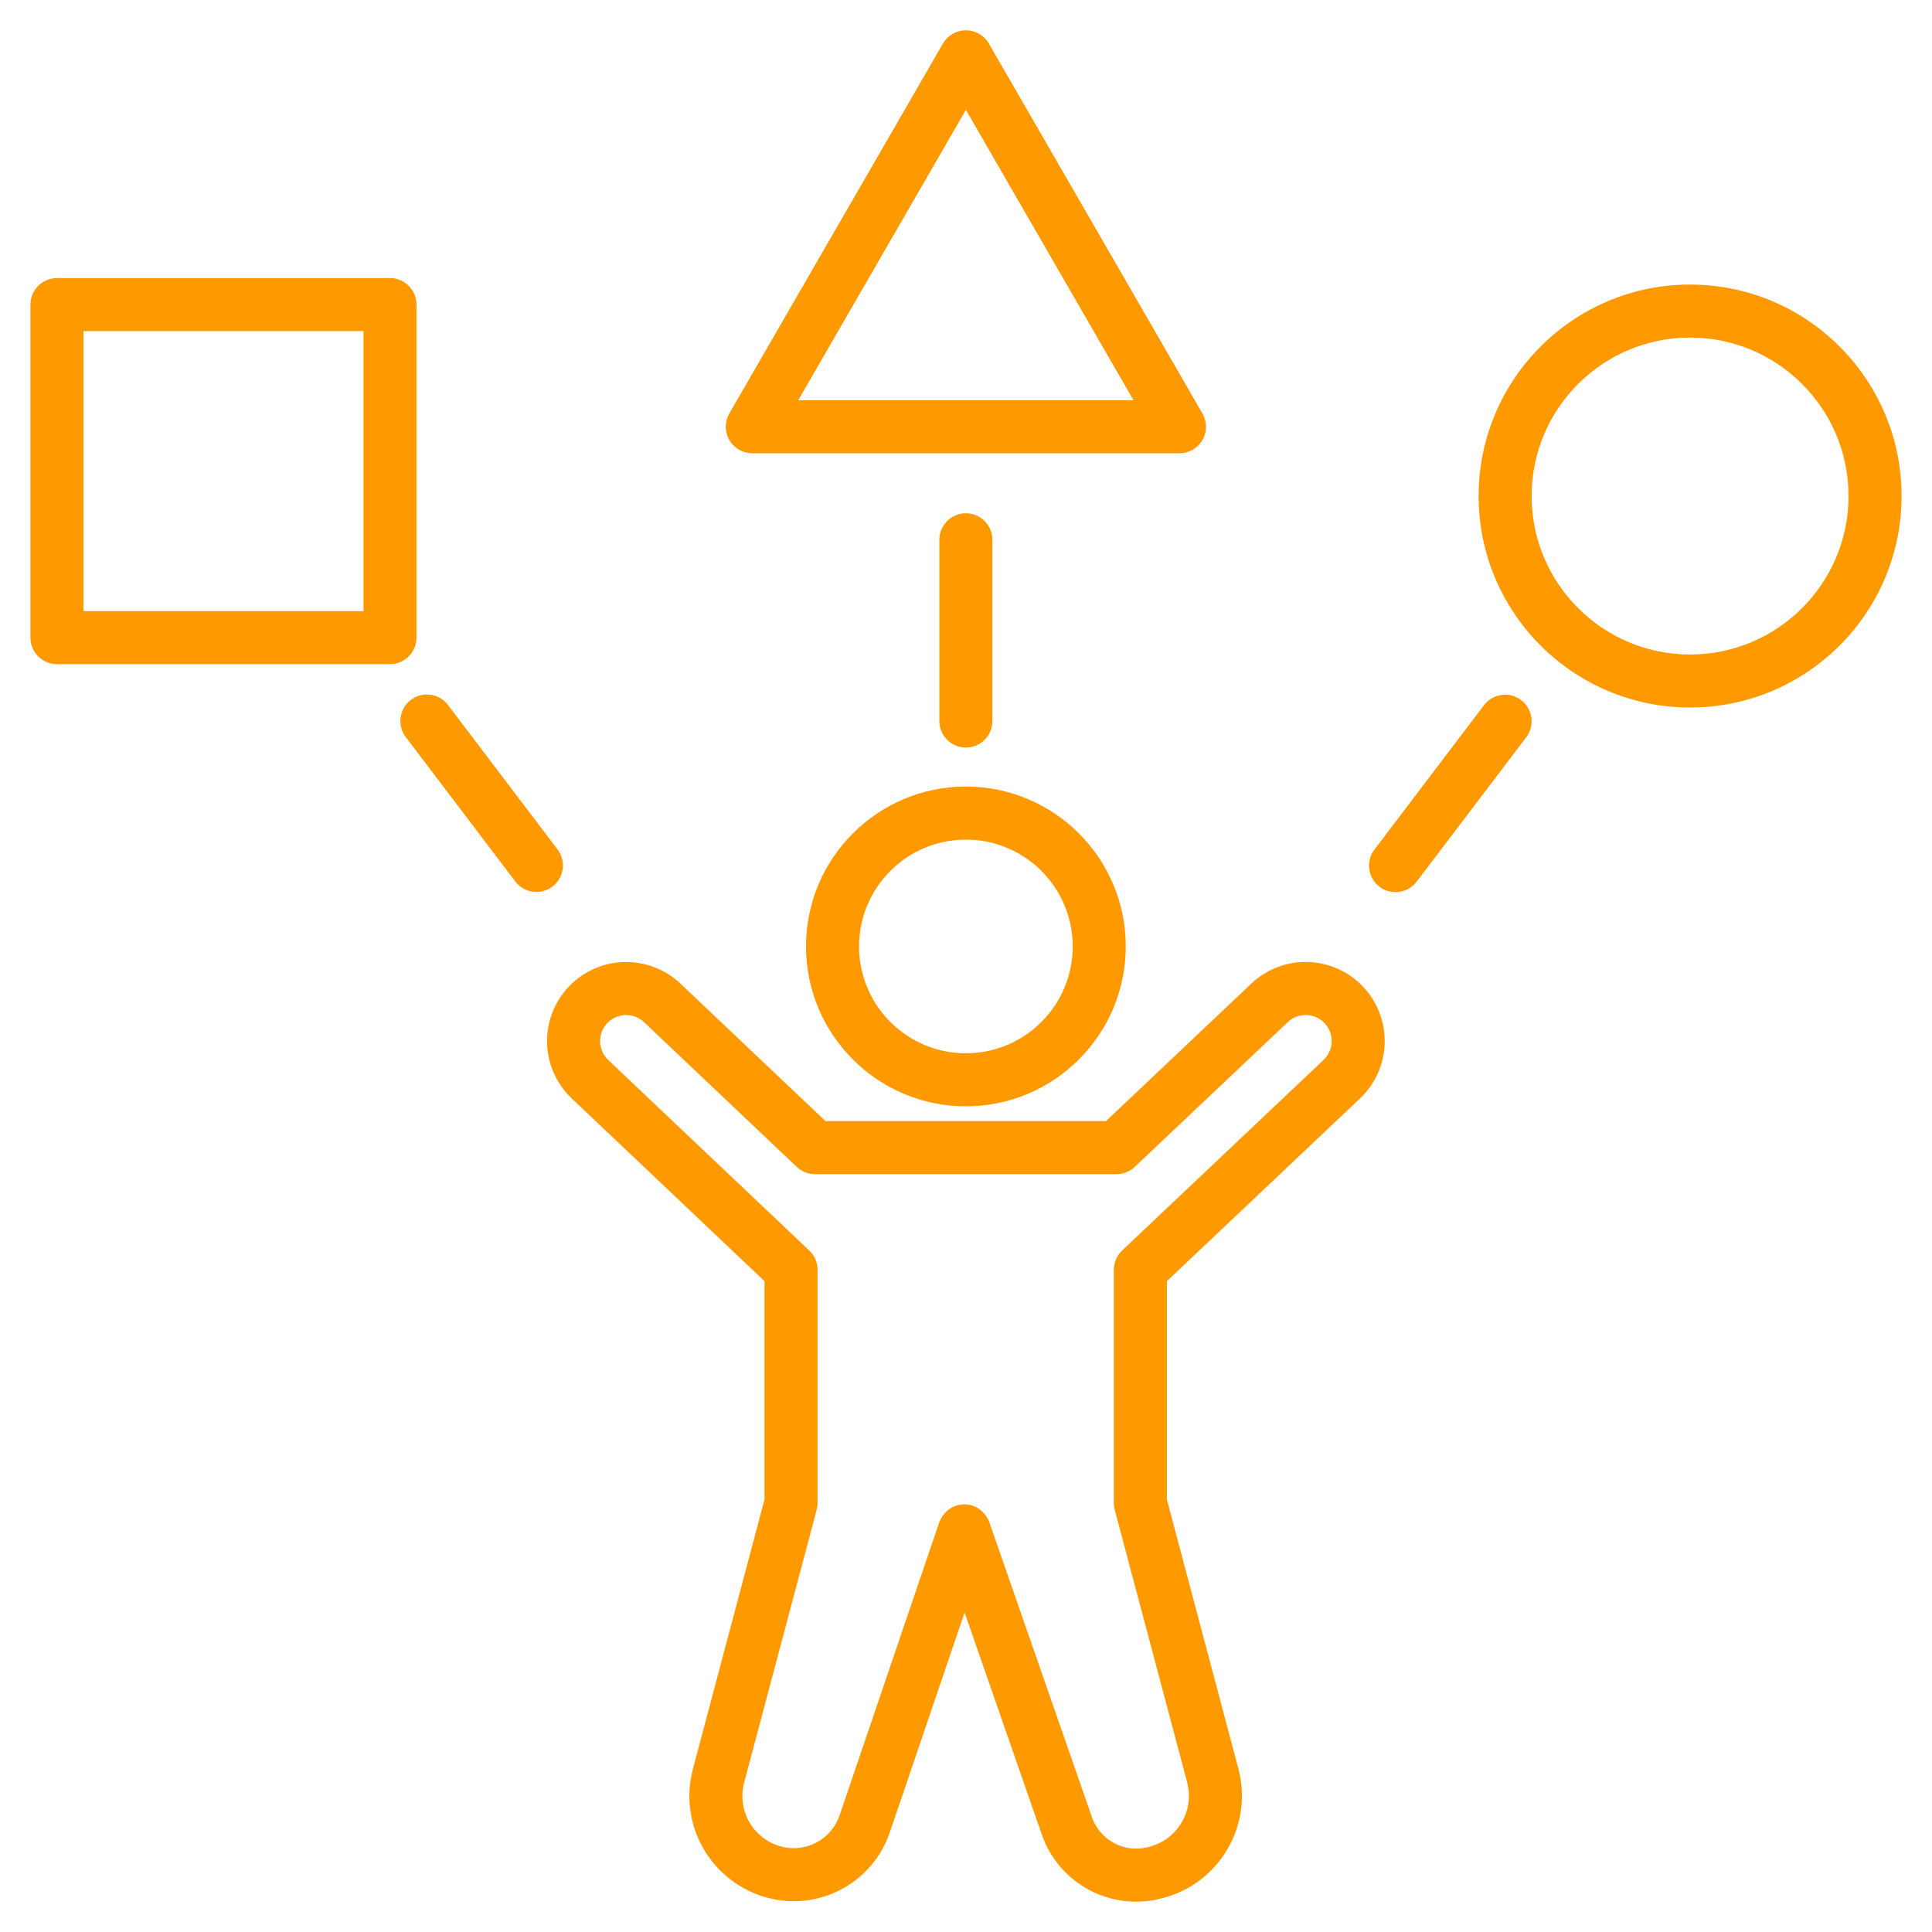 <svg width="48" height="48" viewBox="0 0 48 48" fill="none" xmlns="http://www.w3.org/2000/svg">
<path fill-rule="evenodd" clip-rule="evenodd" d="M28.904 47.153L28.865 47.163C27.61 47.497 26.311 46.807 25.884 45.581L23.965 40.062L22.107 45.525C21.68 46.781 20.353 47.491 19.071 47.15C18.401 46.972 17.828 46.535 17.48 45.935C17.132 45.335 17.037 44.621 17.215 43.951L18.994 37.255V31.83L14.205 27.291C13.826 26.933 13.606 26.439 13.592 25.918C13.578 25.401 13.769 24.9 14.122 24.523C14.124 24.521 14.126 24.518 14.129 24.516L14.13 24.514C14.877 23.727 16.12 23.693 16.907 24.439L20.509 27.853H27.478L31.089 24.437C31.876 23.692 33.118 23.726 33.864 24.513L33.864 24.513C34.223 24.892 34.416 25.397 34.402 25.918C34.388 26.439 34.167 26.933 33.788 27.292L28.991 31.83V37.255L30.767 43.941C31.14 45.343 30.306 46.781 28.904 47.153ZM24.58 37.82L27.129 45.148C27.329 45.723 27.938 46.046 28.526 45.89L28.566 45.88C29.264 45.694 29.679 44.978 29.494 44.279L27.695 37.511C27.68 37.456 27.673 37.399 27.673 37.342V31.547C27.673 31.366 27.747 31.193 27.879 31.068L32.883 26.334C33.007 26.216 33.08 26.054 33.085 25.882C33.089 25.711 33.026 25.544 32.908 25.42L32.907 25.419C32.662 25.16 32.253 25.149 31.994 25.395L28.193 28.991C28.071 29.106 27.909 29.171 27.74 29.171H20.247C20.078 29.171 19.916 29.106 19.794 28.99L16.001 25.396C15.742 25.15 15.332 25.161 15.087 25.42L15.086 25.421C14.969 25.545 14.905 25.711 14.909 25.883C14.914 26.054 14.986 26.217 15.111 26.335L20.106 31.069C20.238 31.193 20.312 31.366 20.312 31.547V37.342C20.312 37.399 20.304 37.456 20.29 37.511L18.488 44.289C18.4 44.622 18.447 44.976 18.62 45.274C18.793 45.572 19.077 45.789 19.409 45.877C20.022 46.04 20.656 45.7 20.86 45.1L23.334 37.824C23.334 37.824 23.334 37.824 23.335 37.824C23.567 37.231 24.34 37.22 24.58 37.82C24.58 37.82 24.58 37.82 24.58 37.82ZM24.58 37.82C24.629 37.96 24.636 37.986 24.58 37.82V37.82ZM23.997 19.542C26.189 19.542 27.969 21.322 27.969 23.514C27.969 25.706 26.189 27.486 23.997 27.486C21.805 27.486 20.025 25.706 20.025 23.514C20.025 21.322 21.805 19.542 23.997 19.542ZM23.997 20.86C22.532 20.86 21.343 22.049 21.343 23.514C21.343 24.979 22.532 26.168 23.997 26.168C25.462 26.168 26.651 24.979 26.651 23.514C26.651 22.049 25.462 20.86 23.997 20.86ZM10.347 7.568V15.842C10.347 16.206 10.052 16.501 9.688 16.501H1.415C1.051 16.501 0.756 16.206 0.756 15.842V7.568C0.756 7.204 1.051 6.909 1.415 6.909H9.688C10.052 6.909 10.347 7.204 10.347 7.568ZM9.03 8.227H2.074V15.183H9.03V8.227ZM24.568 1.082L29.874 10.273C29.992 10.477 29.992 10.728 29.874 10.932C29.756 11.136 29.539 11.262 29.303 11.262H18.691C18.455 11.262 18.238 11.136 18.12 10.932C18.002 10.728 18.002 10.477 18.12 10.273L23.427 1.082C23.544 0.879 23.762 0.753 23.997 0.753C24.233 0.753 24.45 0.879 24.568 1.082ZM23.997 2.729L19.832 9.944H28.162L23.997 2.729ZM41.99 7.07C44.89 7.07 47.244 9.424 47.244 12.324C47.244 15.224 44.89 17.578 41.99 17.578C39.09 17.578 36.736 15.224 36.736 12.324C36.736 9.424 39.09 7.07 41.99 7.07ZM41.99 8.387C39.817 8.387 38.053 10.151 38.053 12.324C38.053 14.497 39.817 16.261 41.99 16.261C44.163 16.261 45.926 14.497 45.926 12.324C45.926 10.151 44.163 8.387 41.99 8.387ZM23.338 13.411C23.338 13.047 23.634 12.752 23.997 12.752C24.361 12.752 24.656 13.047 24.656 13.411V17.914C24.656 18.278 24.361 18.573 23.997 18.573C23.634 18.573 23.338 18.278 23.338 17.914V13.411ZM10.081 18.312C9.861 18.023 9.918 17.609 10.208 17.389C10.497 17.169 10.911 17.226 11.131 17.516L13.852 21.104C14.071 21.394 14.014 21.808 13.725 22.027C13.435 22.247 13.021 22.19 12.802 21.9L10.081 18.312ZM36.87 17.52C37.089 17.231 37.503 17.174 37.793 17.394C38.082 17.613 38.139 18.027 37.919 18.317L35.197 21.904C34.977 22.194 34.563 22.25 34.274 22.031C33.984 21.811 33.928 21.397 34.147 21.108L36.87 17.52Z" fill="#FF9900"/>
</svg>
